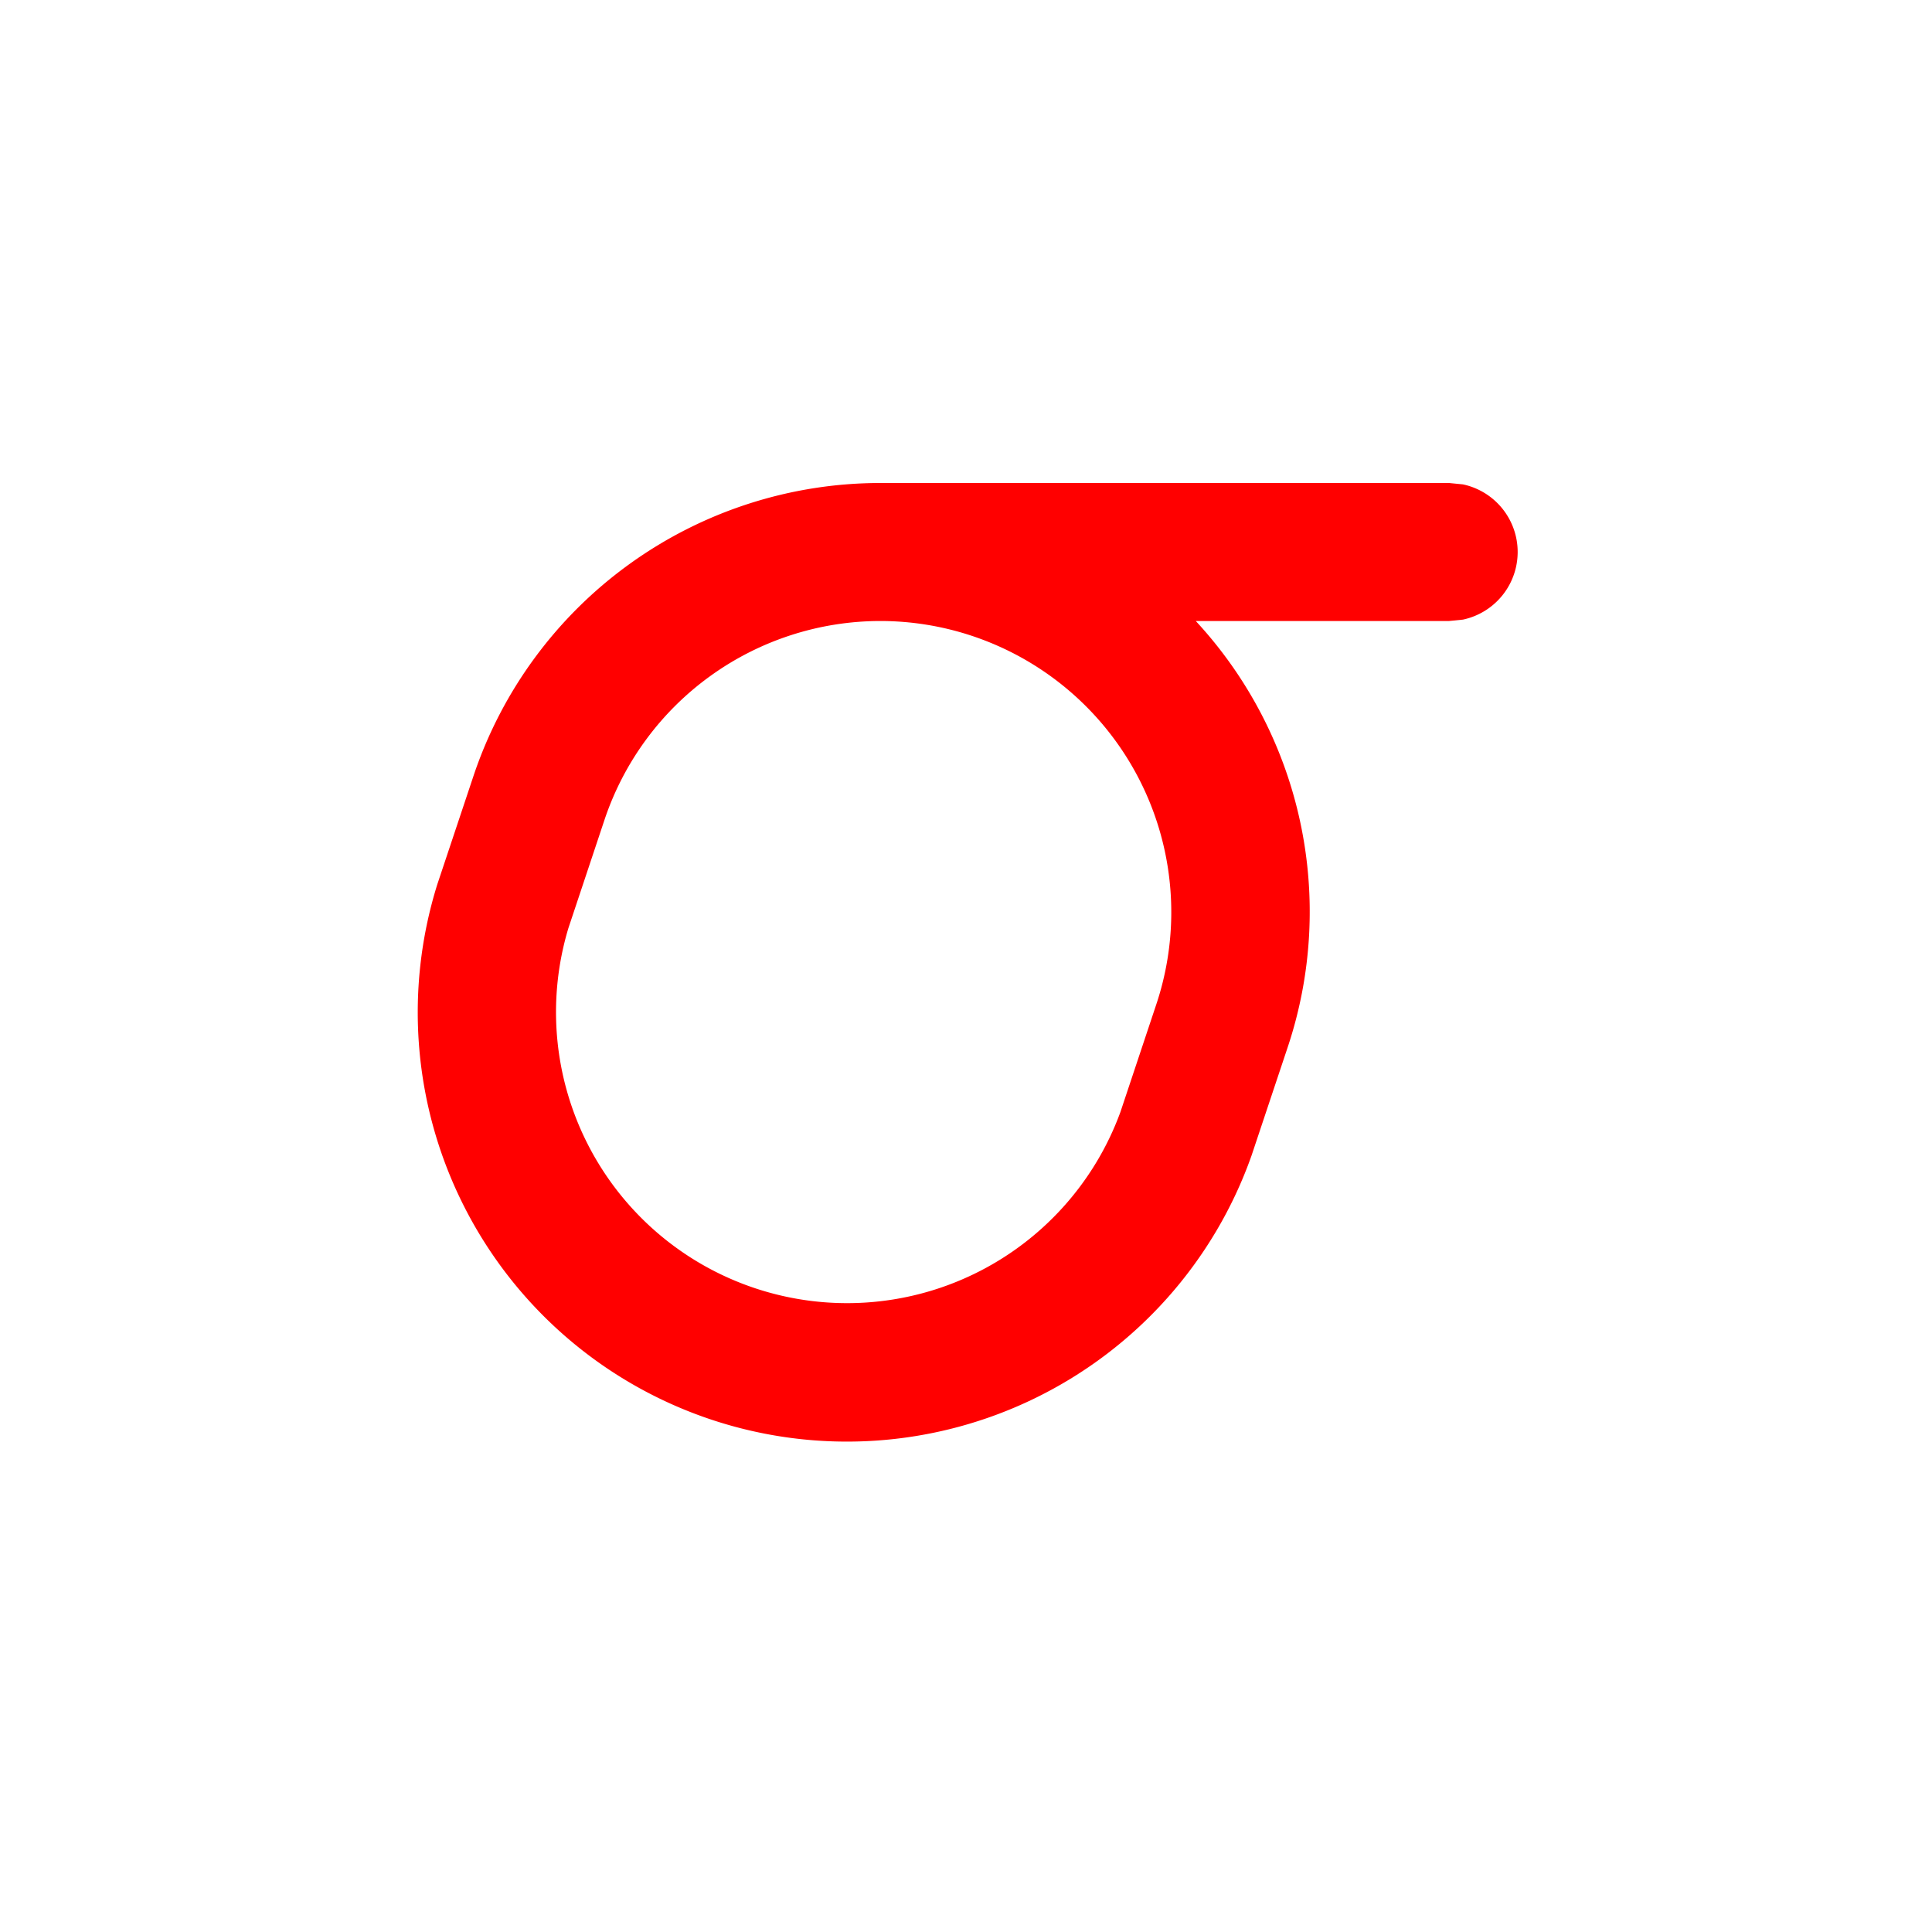 <svg xmlns="http://www.w3.org/2000/svg" width="16" height="16" fill="none" viewBox="0 0 14 14"><path fill="red" d="M10.601 3.51a.501.501 0 0 1 0 .98l-.1.01H8.665a3.1 3.1 0 0 1 .665 3.092l-.261.782a3.11 3.11 0 0 1-5.9-1.966l.261-.782A3.11 3.11 0 0 1 6.38 3.5h4.12zm-4.22.99A2.11 2.11 0 0 0 4.38 5.942l-.261.783a2.109 2.109 0 0 0 4 1.333l.261-.783a2.11 2.11 0 0 0-2-2.775"/></svg>